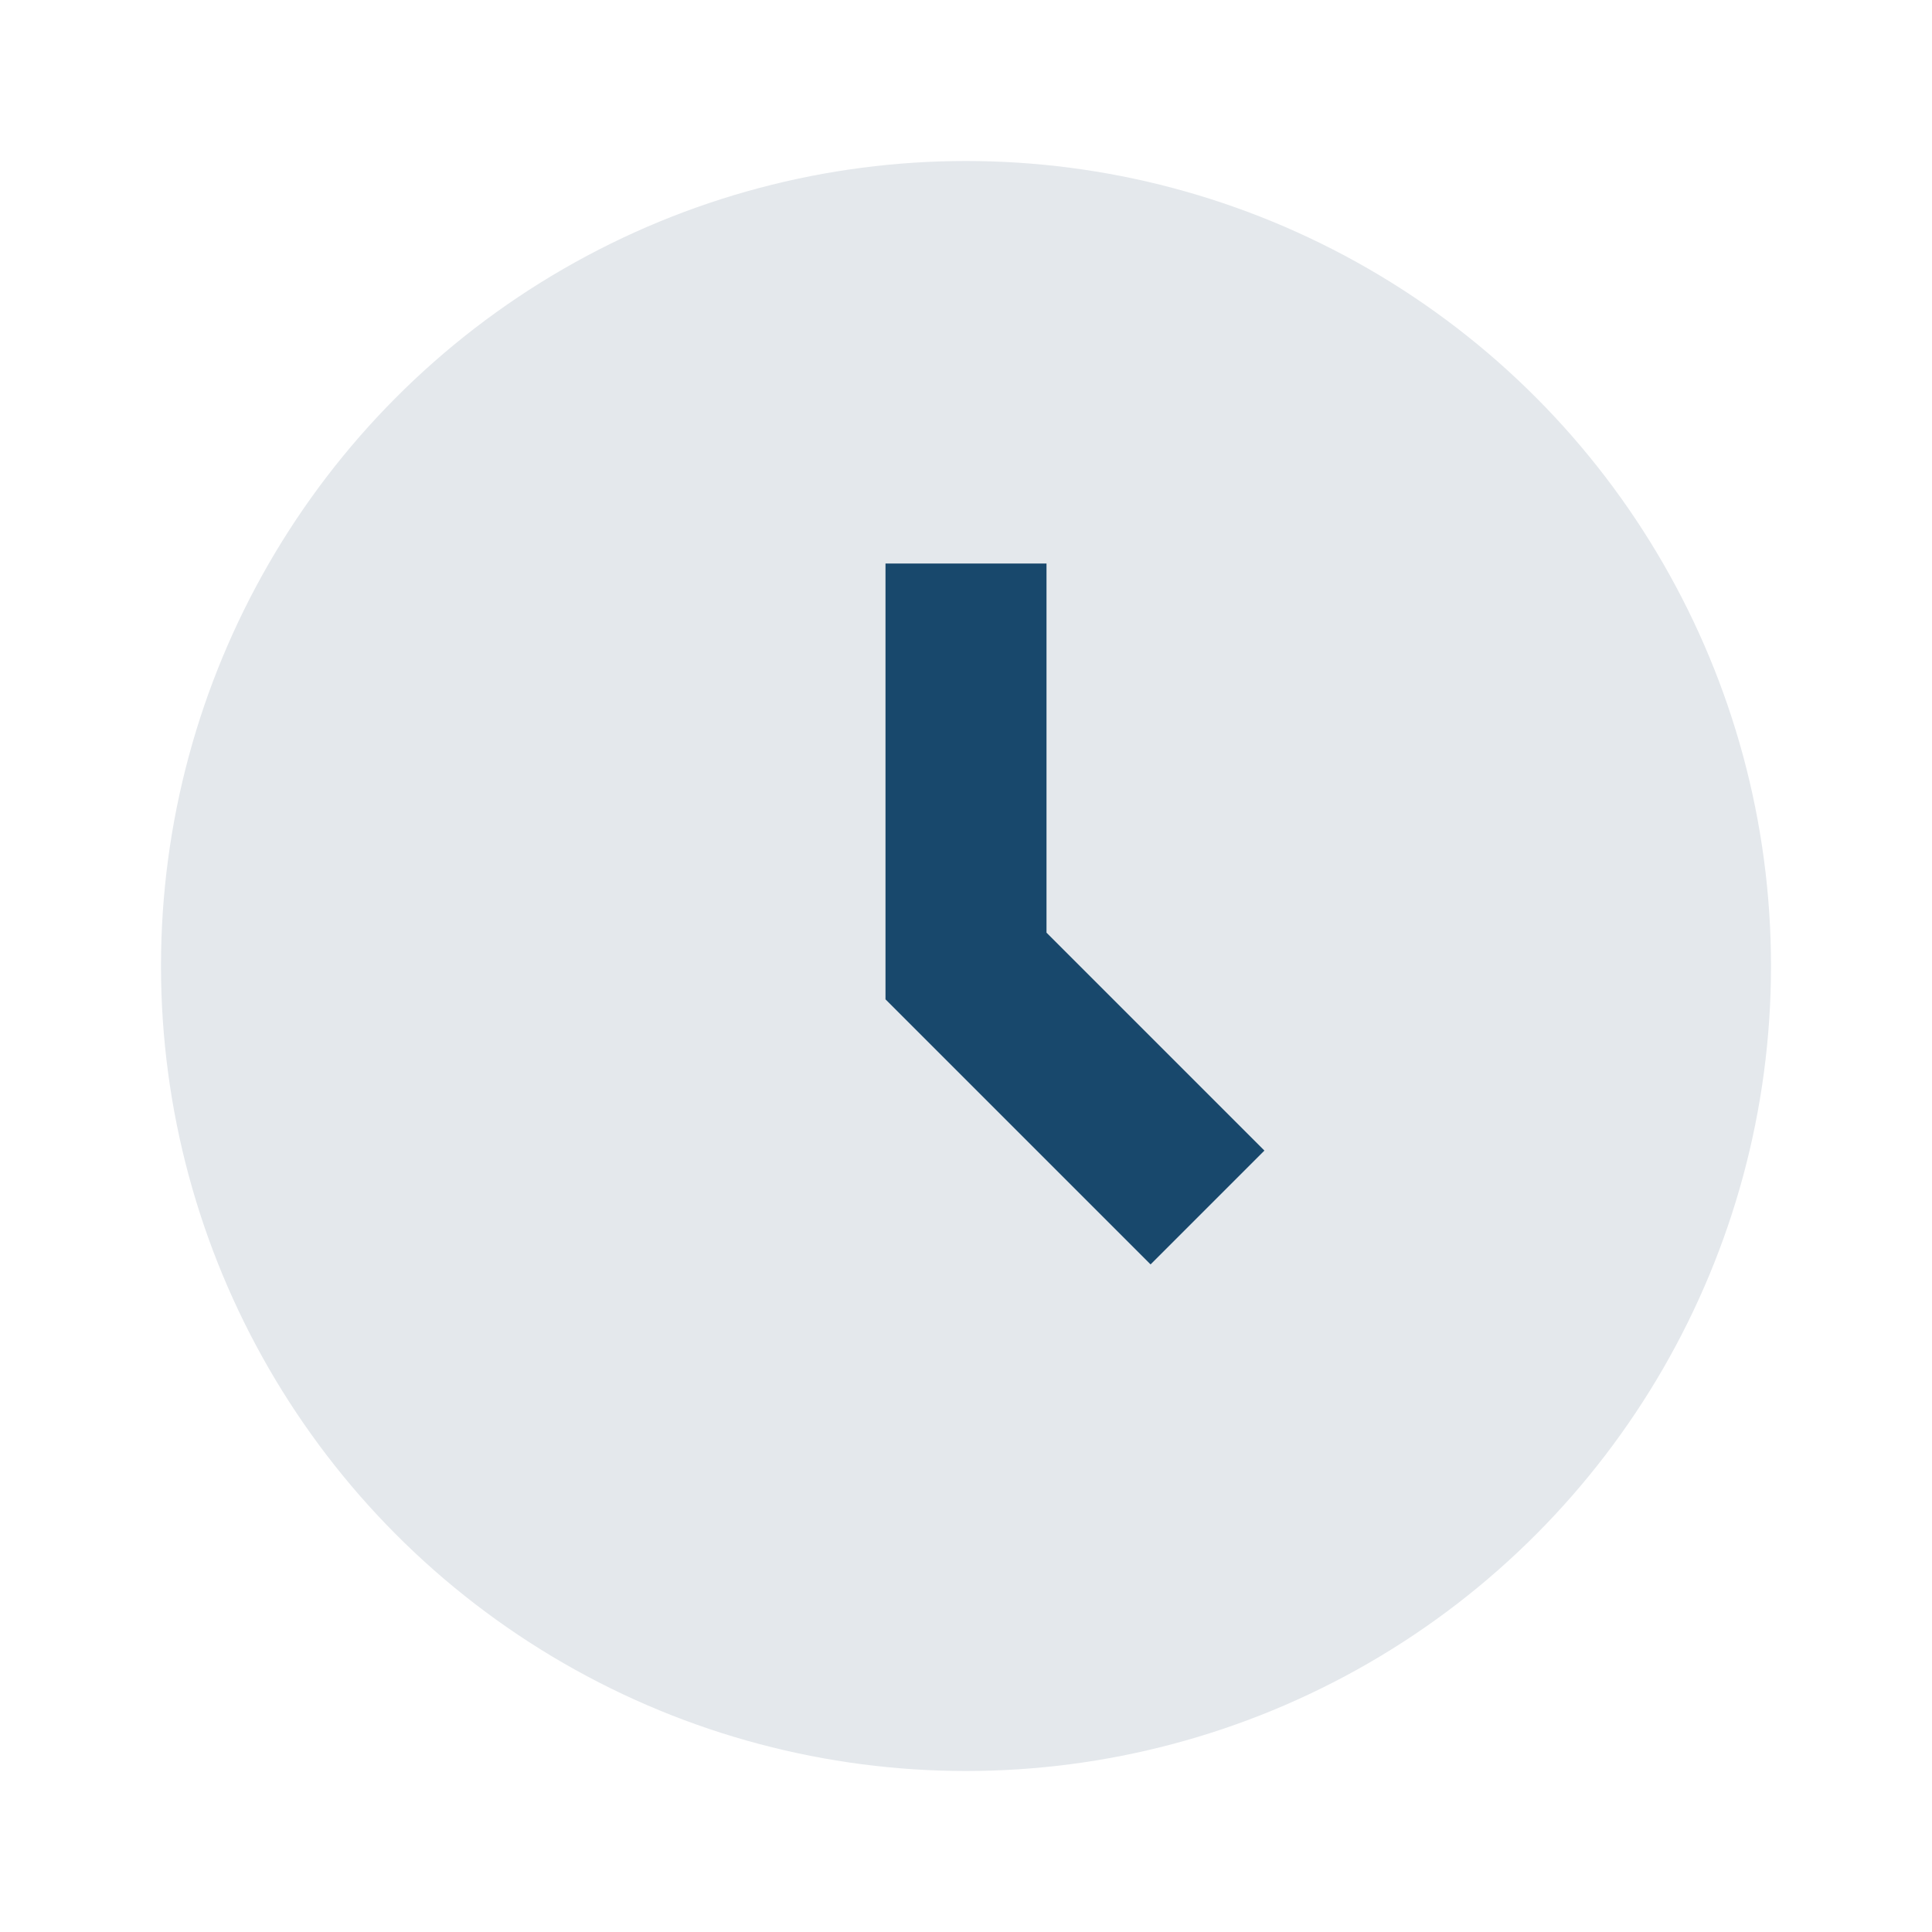 <?xml version="1.0" encoding="UTF-8"?>
<svg xmlns="http://www.w3.org/2000/svg" width="24" height="24" viewBox="0 0 24 24"><circle cx="12" cy="12" r="10" fill="#e4e8ec"/><path d="M12 7v5l3 3" stroke="#18486c" stroke-width="2" fill="none"/></svg>